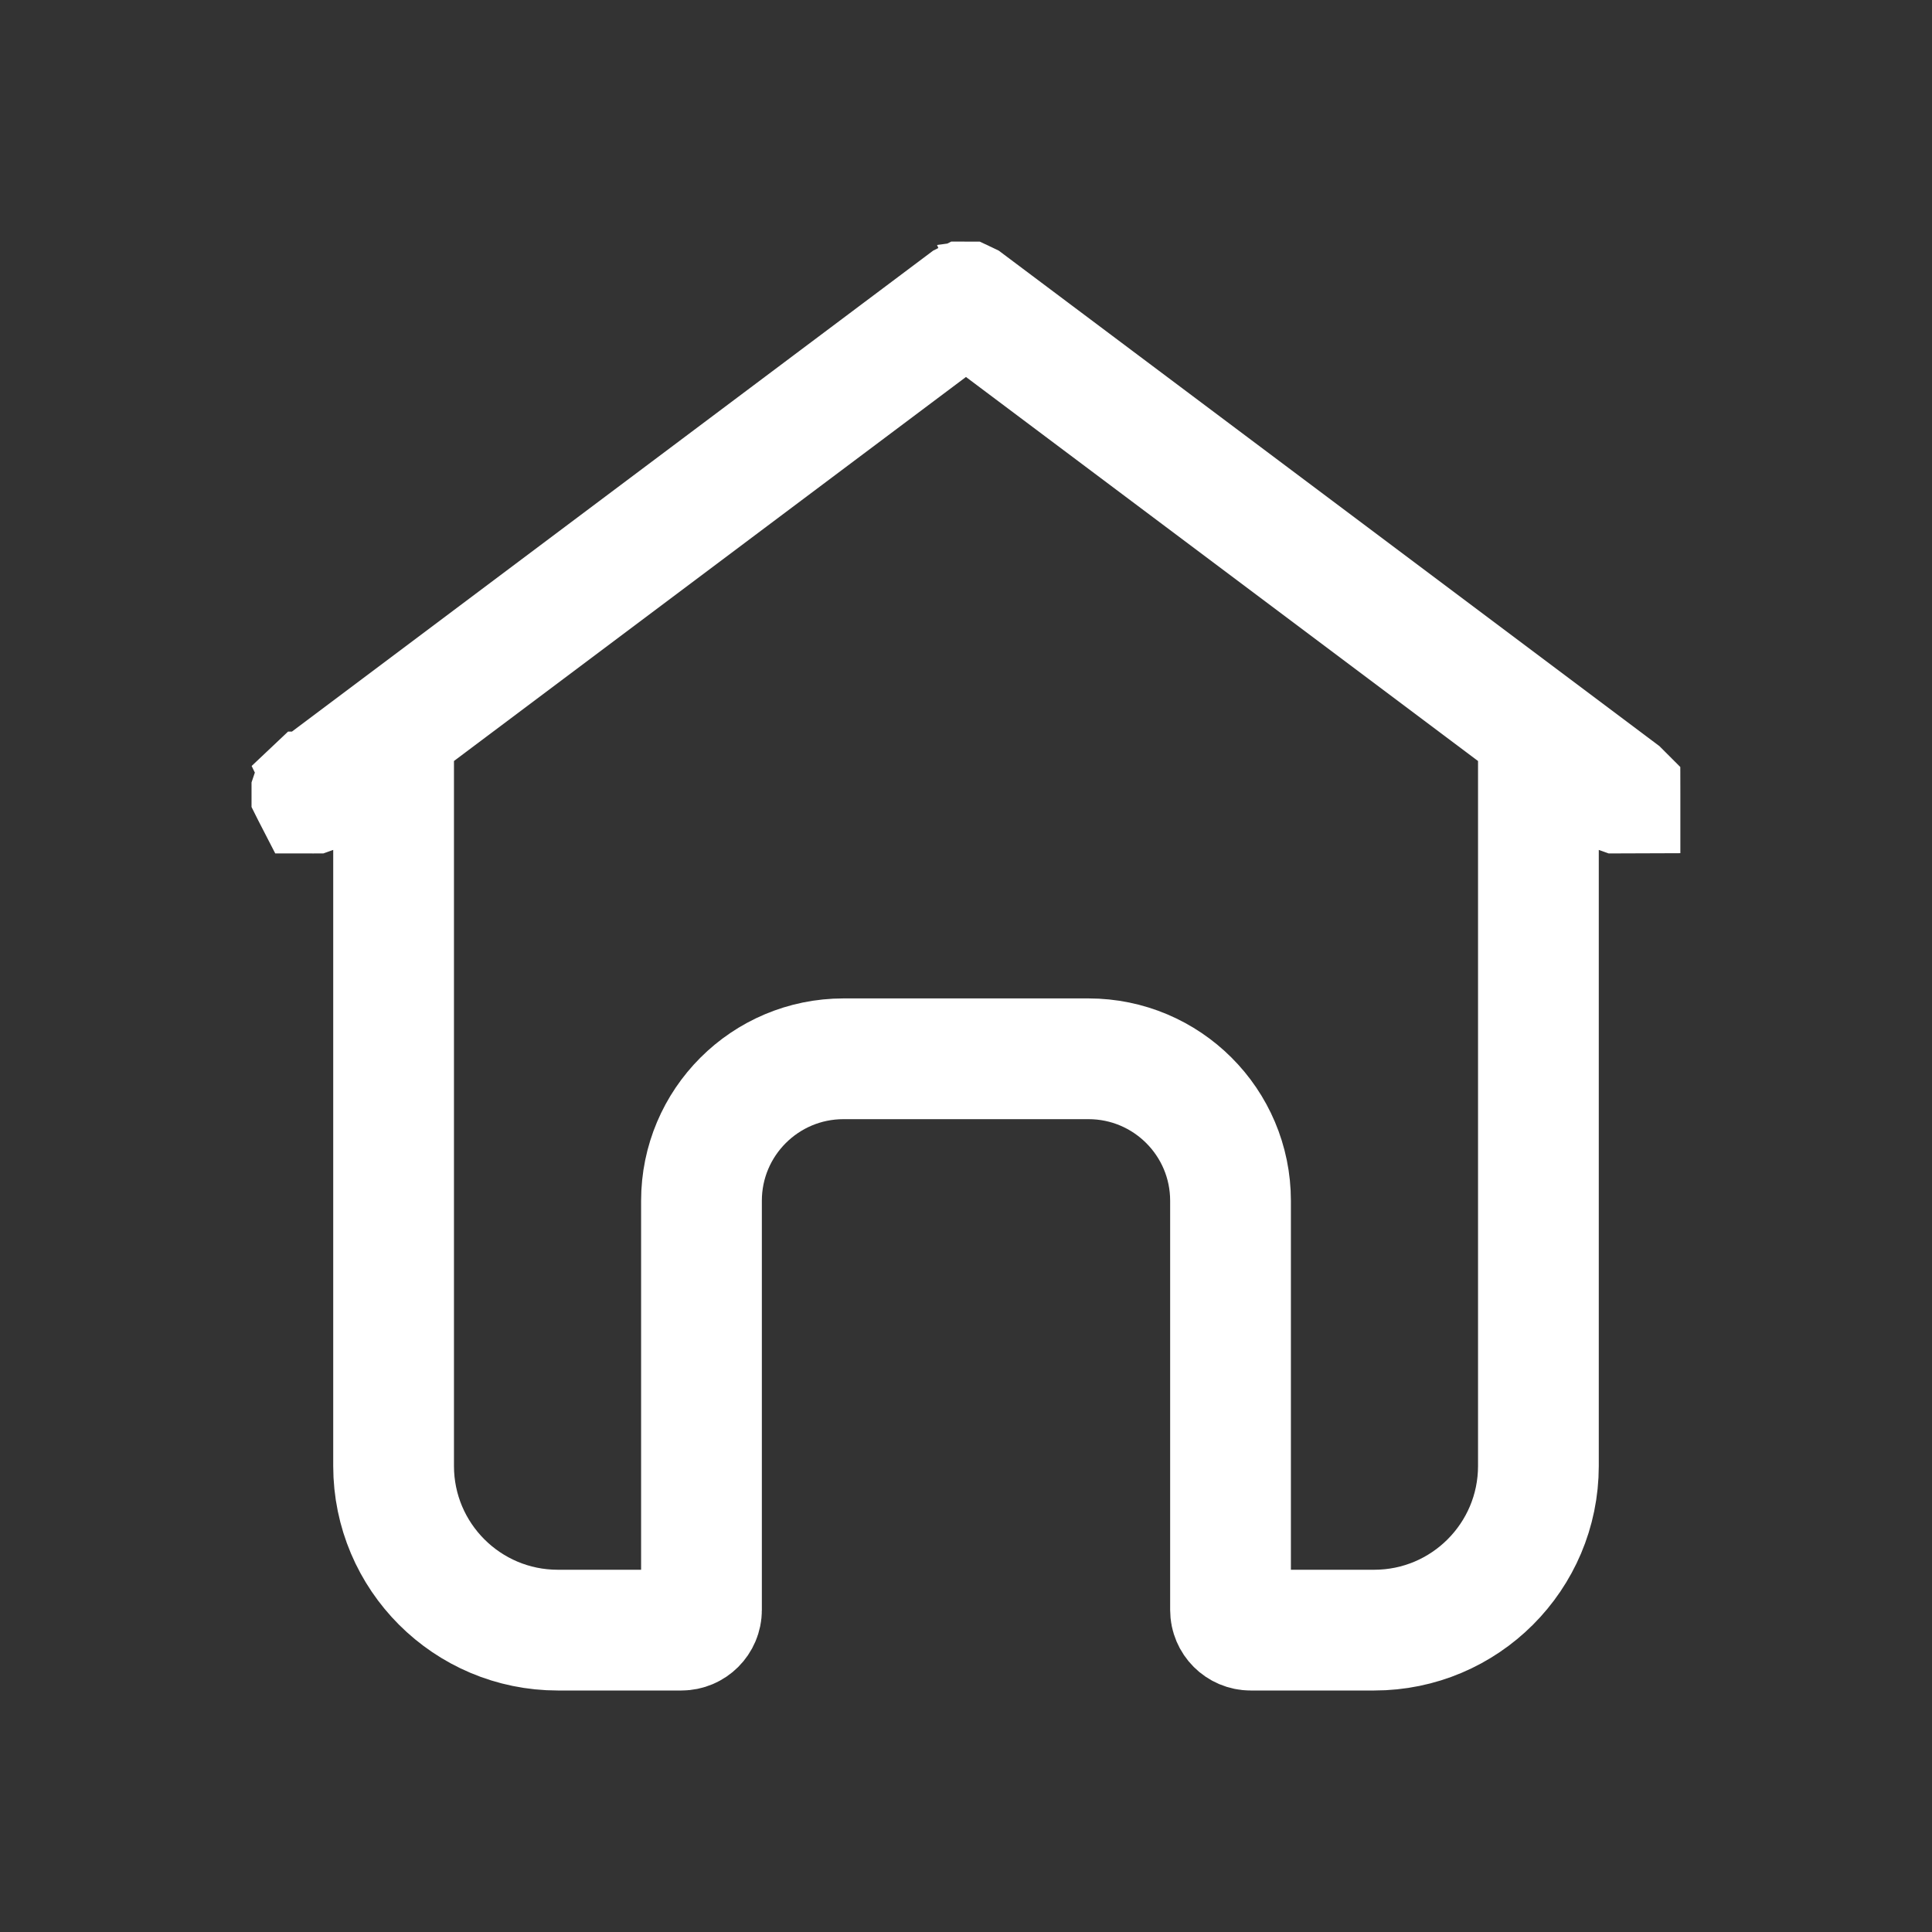 <svg width="36" height="36" viewBox="0 0 36 36" fill="none" xmlns="http://www.w3.org/2000/svg">
<rect x="0" y="0" width="36" height="36" fill="#333333" stroke="none"/>
<path d="M18.002 5.627H18.004L18.006 5.628C18.01 5.63 18.015 5.631 18.019 5.633L30.181 14.754L30.185 14.758C30.185 14.759 30.186 14.761 30.186 14.764C30.187 14.767 30.187 14.769 30.186 14.771L30.186 14.773C30.185 14.773 30.184 14.774 30.183 14.777V14.777L30.168 14.777L28.666 14.241V27.317C28.665 29.005 27.295 30.375 25.606 30.375H23.304C23.097 30.375 22.929 30.207 22.929 30V22.375C22.929 20.913 21.743 19.729 20.282 19.729H15.718C14.256 19.729 13.071 20.914 13.071 22.375V30C13.071 30.207 12.903 30.375 12.696 30.375H10.394C8.705 30.375 7.335 29.006 7.334 27.317V14.241L5.832 14.777C5.829 14.777 5.826 14.778 5.823 14.778C5.82 14.778 5.818 14.778 5.816 14.777L5.815 14.777C5.814 14.775 5.814 14.774 5.813 14.774L5.812 14.772C5.812 14.77 5.812 14.768 5.812 14.765C5.813 14.762 5.814 14.759 5.814 14.758L5.815 14.757C5.816 14.757 5.817 14.755 5.819 14.754L17.982 5.631C17.984 5.63 17.986 5.63 17.988 5.628L17.995 5.627H17.996L17.998 5.626C17.999 5.626 18 5.627 18.002 5.627Z" stroke="white" stroke-width="2.25"/>
</svg>
